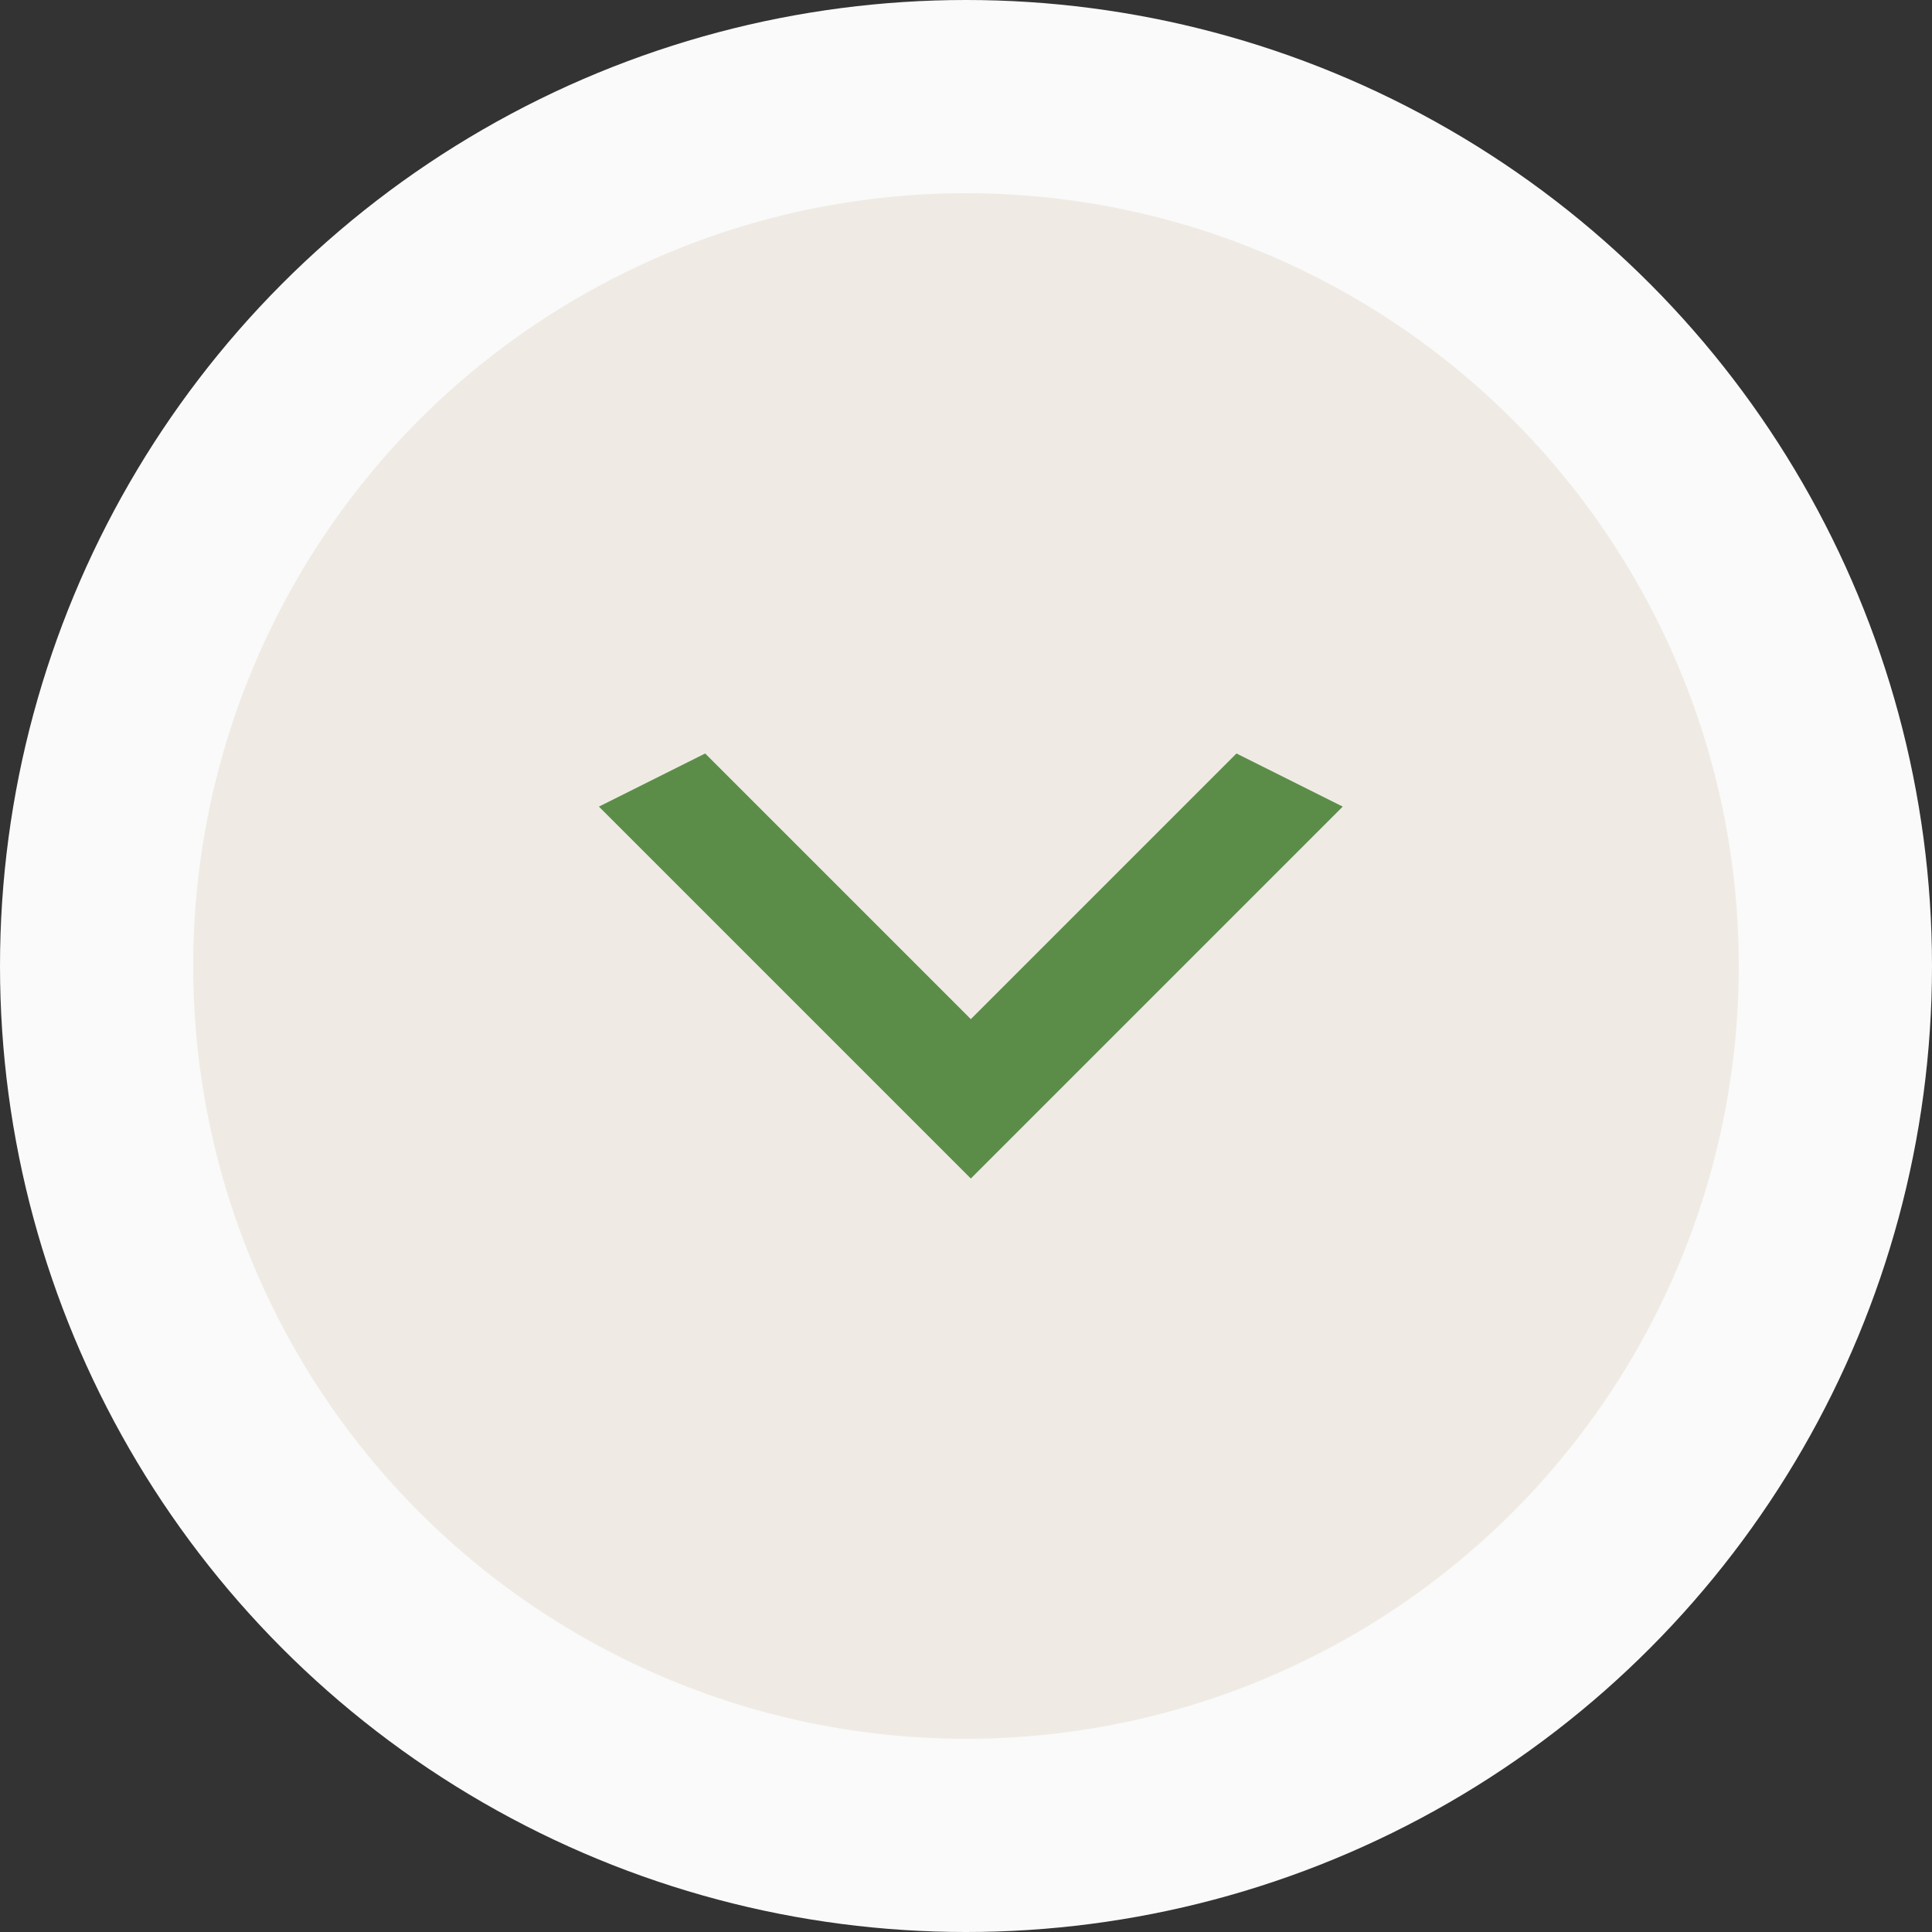 <?xml version="1.0" encoding="UTF-8"?> <svg xmlns="http://www.w3.org/2000/svg" width="100" height="100" viewBox="0 0 100 100" fill="none"><rect x="0" y="0" width="100" height="100" fill="#333333" stroke="none"/> <circle cx="50" cy="50" r="50" fill="#FAFAFA"></circle> <circle cx="50" cy="50" r="40" fill="#EFEBE4"></circle> <path d="M36.5 39L50.25 52.75L64 39L69.5 41.75L50.25 61L31 41.75L36.5 39Z" fill="#5B8D49"></path> </svg> 
